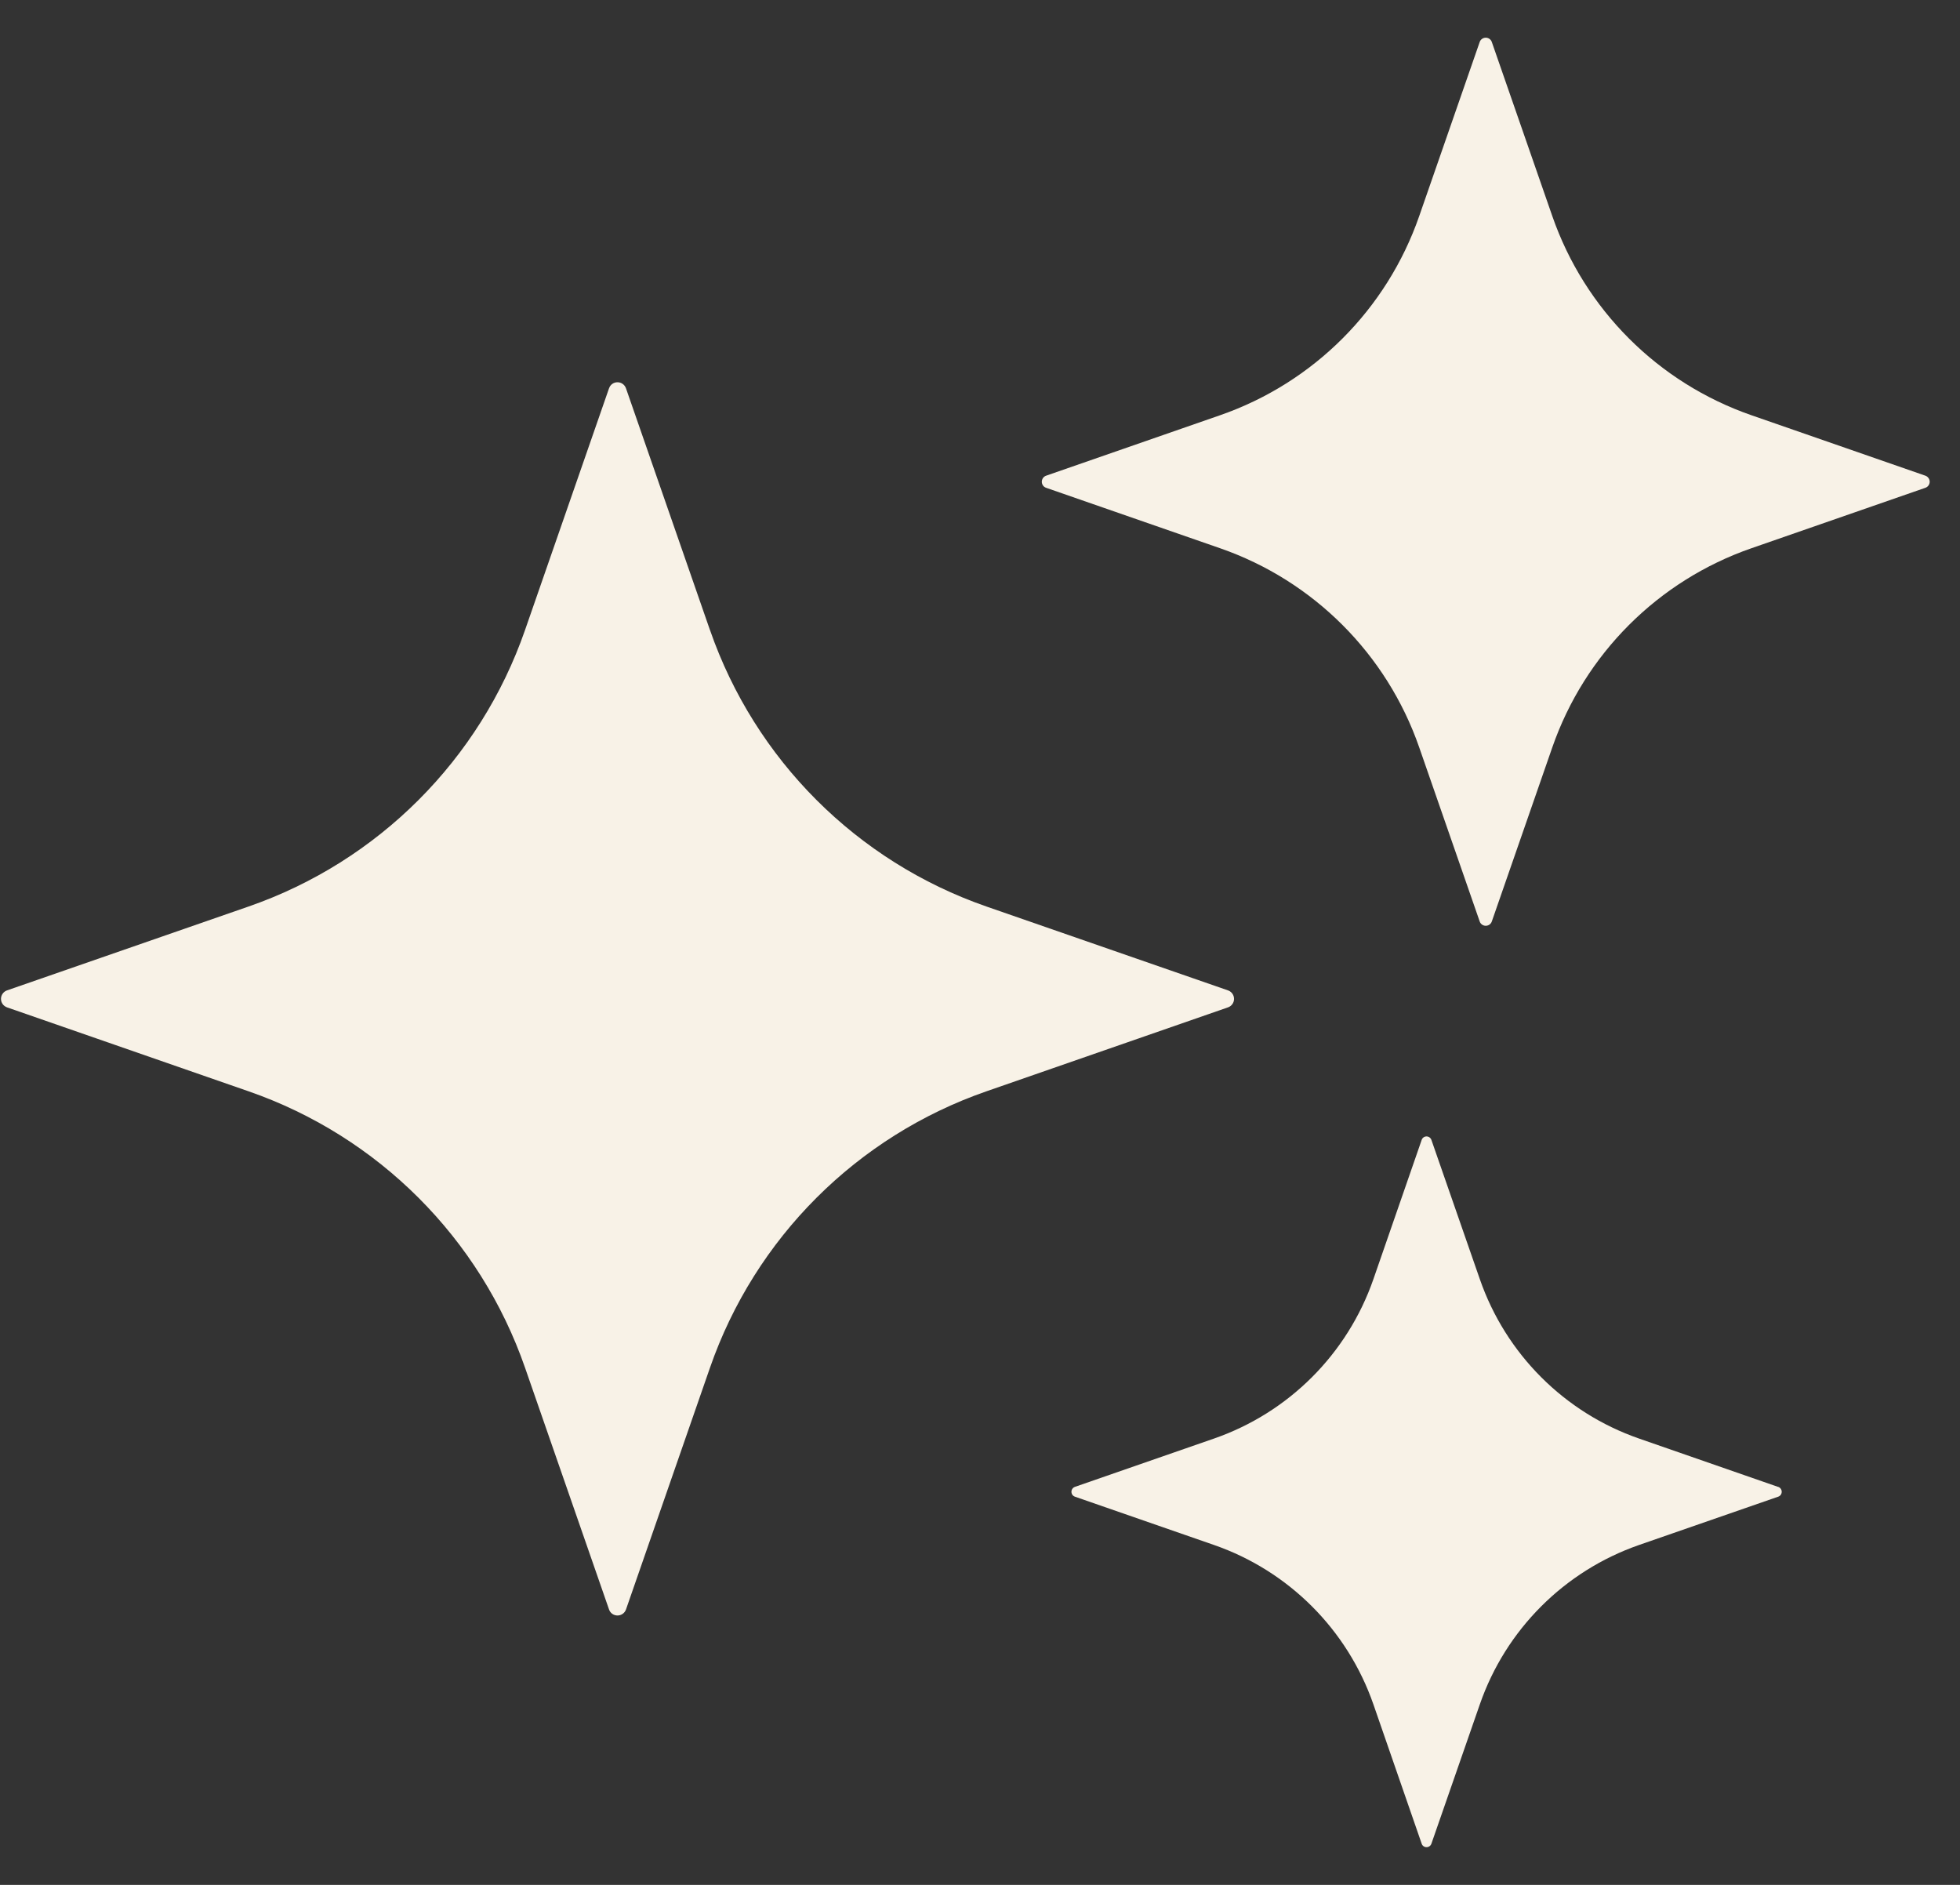 <svg width="26" height="25" viewBox="0 0 26 25" fill="none" xmlns="http://www.w3.org/2000/svg">
<rect x="0" y="0" width="26" height="25" fill="#333333" stroke="none"/>
<path d="M21.742 20.492C20.752 20.837 19.975 21.614 19.631 22.604L18.989 24.451C18.98 24.48 18.954 24.5 18.923 24.5C18.893 24.5 18.866 24.48 18.858 24.451L18.218 22.604C17.873 21.614 17.095 20.836 16.105 20.492L14.259 19.851C14.231 19.841 14.213 19.816 14.213 19.786C14.213 19.757 14.231 19.731 14.259 19.721L16.105 19.08V19.08C17.095 18.736 17.873 17.959 18.218 16.968L18.858 15.122C18.866 15.093 18.893 15.073 18.923 15.073C18.954 15.073 18.98 15.093 18.989 15.122L19.631 16.968C19.975 17.958 20.752 18.736 21.742 19.08L23.589 19.722V19.721C23.617 19.731 23.635 19.757 23.635 19.786C23.635 19.816 23.617 19.841 23.589 19.851L21.742 20.492Z" fill="#F8F2E7"/>
<path d="M23.232 7.272C21.994 7.702 21.022 8.675 20.592 9.912L19.79 12.22C19.779 12.255 19.746 12.279 19.709 12.279C19.672 12.279 19.639 12.255 19.628 12.22L18.826 9.912C18.396 8.675 17.423 7.702 16.186 7.272L13.878 6.47C13.843 6.459 13.82 6.426 13.82 6.39C13.82 6.353 13.843 6.321 13.878 6.309L16.186 5.507C17.423 5.077 18.396 4.104 18.826 2.867L19.628 0.559C19.639 0.524 19.672 0.5 19.709 0.5C19.746 0.5 19.779 0.524 19.79 0.559L20.592 2.867C21.022 4.104 21.994 5.077 23.232 5.507L25.54 6.309C25.574 6.321 25.598 6.353 25.598 6.39C25.598 6.426 25.574 6.459 25.54 6.47L23.232 7.272Z" fill="#F8F2E7"/>
<path d="M13.084 14.475C11.366 15.072 10.015 16.422 9.418 18.141L8.304 21.347C8.287 21.395 8.242 21.427 8.191 21.427C8.14 21.427 8.095 21.395 8.079 21.347L6.965 18.141C6.368 16.422 5.017 15.072 3.299 14.475L0.093 13.361C0.045 13.344 0.013 13.299 0.013 13.249C0.013 13.198 0.045 13.153 0.093 13.136L3.299 12.023C5.017 11.426 6.368 10.075 6.965 8.356L8.079 5.15L8.079 5.151C8.095 5.102 8.14 5.07 8.191 5.07C8.242 5.07 8.287 5.102 8.304 5.151L9.418 8.357V8.356C10.015 10.075 11.366 11.426 13.084 12.023L16.29 13.136H16.29C16.338 13.153 16.37 13.198 16.37 13.249C16.37 13.299 16.338 13.344 16.29 13.361L13.084 14.475Z" fill="#F8F2E7"/>
</svg>
